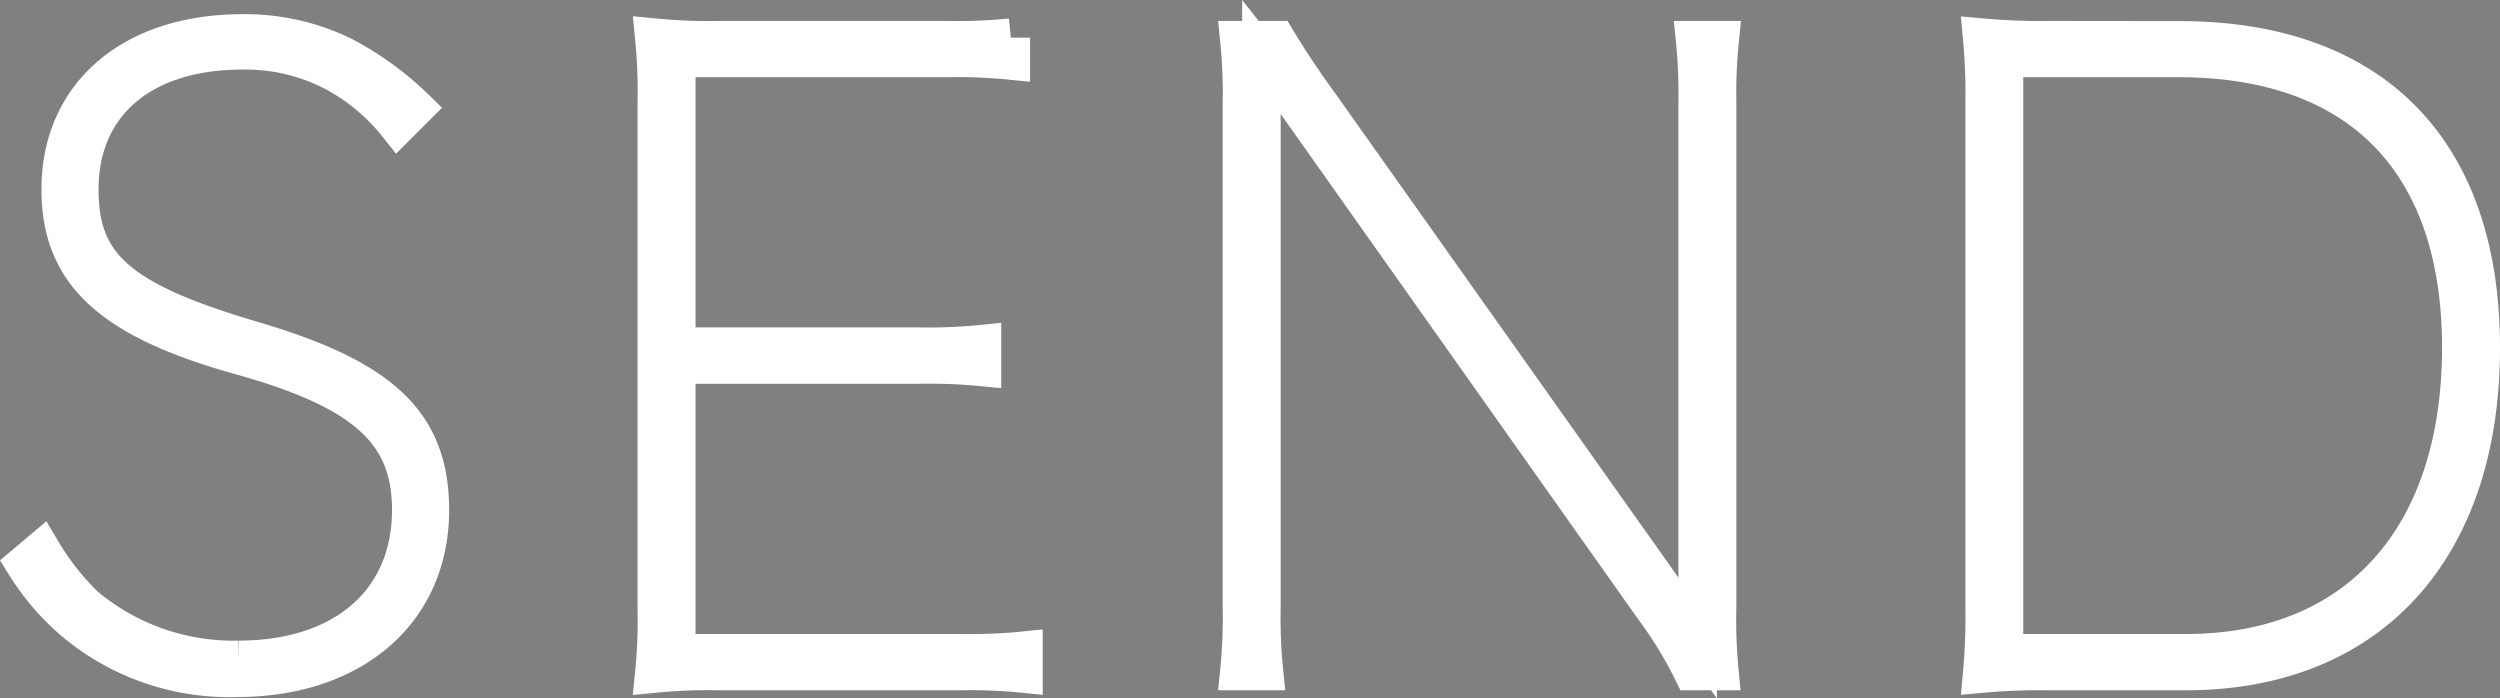<svg xmlns="http://www.w3.org/2000/svg" width="64.953" height="18.146" viewBox="0 0 64.953 18.146">
  <rect x="0" y="0" width="64.953" height="18.146" fill="#808080" stroke="none"/>
  <path id="パス_16" data-name="パス 16" d="M1.54-2.772a6.408,6.408,0,0,0,1.21,1.43A6.265,6.265,0,0,0,7.04.176c3.014,0,5.016-1.738,5.016-4.356,0-2.244-1.232-3.41-4.576-4.4-3.52-1.034-4.532-1.936-4.532-3.938,0-2.222,1.628-3.608,4.224-3.608a4.979,4.979,0,0,1,2.376.55A5.269,5.269,0,0,1,11.22-14.19l.44-.44a8.056,8.056,0,0,0-1.848-1.342,5.793,5.793,0,0,0-2.618-.594c-2.882,0-4.73,1.606-4.73,4.048,0,2.178,1.3,3.388,4.708,4.334,3.212.9,4.4,1.98,4.4,4,0,2.376-1.738,3.894-4.488,3.894a6,6,0,0,1-4-1.408,6.969,6.969,0,0,1-1.122-1.43ZM18.458-.462v-7.5H24.75A13.8,13.8,0,0,1,26.4-7.9v-.594a13.8,13.8,0,0,1-1.65.066H18.458v-7.5H25.5a13.8,13.8,0,0,1,1.65.066v-.594a13.8,13.8,0,0,1-1.65.066H19.58a14.538,14.538,0,0,1-1.694-.066,14.351,14.351,0,0,1,.066,1.672v13.2a13.8,13.8,0,0,1-.066,1.65A14.537,14.537,0,0,1,19.58,0h6.248a13.8,13.8,0,0,1,1.65.066V-.528a13.8,13.8,0,0,1-1.65.066ZM45.5-14.74a13.8,13.8,0,0,1,.066-1.65h-.638a13.8,13.8,0,0,1,.066,1.65V-.858L35.156-14.74c-.4-.55-.77-1.1-1.1-1.65h-.968a13.8,13.8,0,0,1,.066,1.65V-1.65A13.8,13.8,0,0,1,33.088,0h.638a13.8,13.8,0,0,1-.066-1.65V-15.994c.33.418.616.836.924,1.254L43.846-1.65A10.716,10.716,0,0,1,44.858,0h.7A13.8,13.8,0,0,1,45.5-1.65Zm8.58-1.65a16.517,16.517,0,0,1-1.694-.066,15.851,15.851,0,0,1,.066,1.65V-1.584a16.144,16.144,0,0,1-.066,1.65A16.518,16.518,0,0,1,54.076,0h3.608c4.752,0,7.656-3.168,7.656-8.4,0-5.126-2.816-7.986-7.832-7.986ZM52.954-.462V-15.928h4.532c4.708,0,7.348,2.684,7.348,7.524,0,4.95-2.706,7.942-7.15,7.942Z" transform="translate(-0.887 17.434)" fill="#343434" stroke="#fff" stroke-width="1"/>
</svg>
